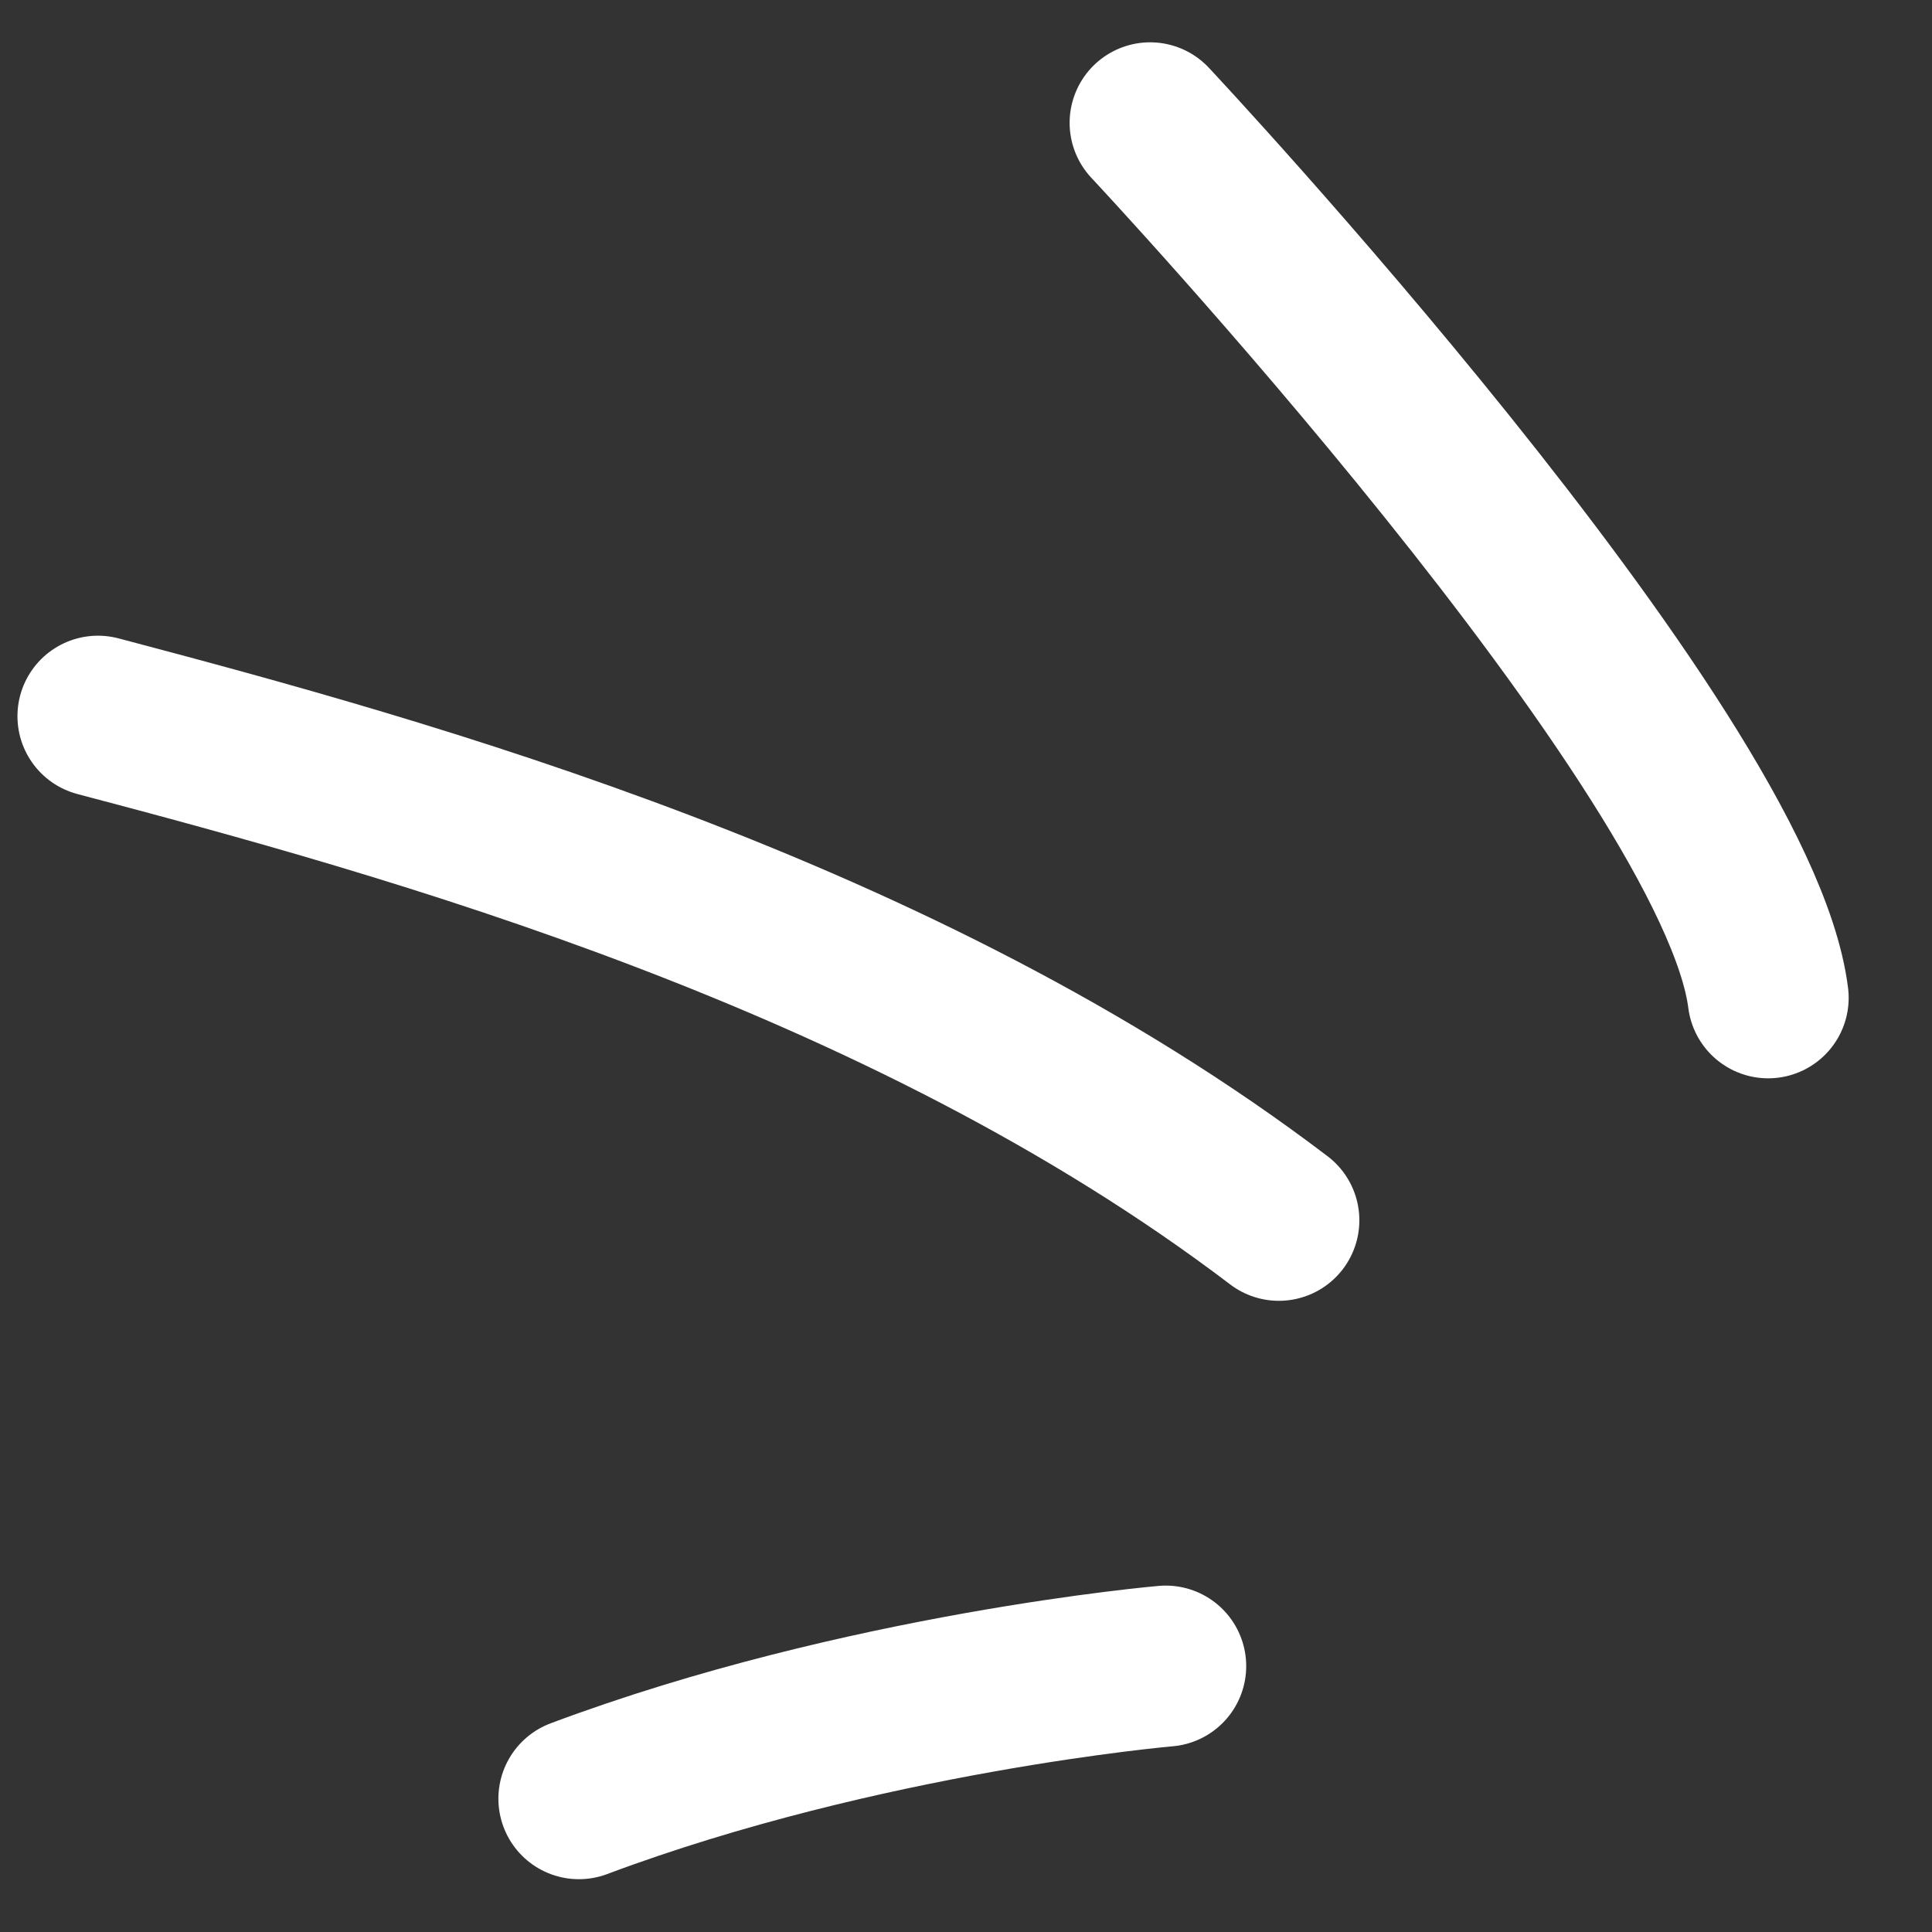 <?xml version="1.0" encoding="UTF-8"?> <svg xmlns="http://www.w3.org/2000/svg" width="30" height="30" viewBox="0 0 30 30" fill="none"><rect x="0" y="0" width="30" height="30" fill="#333333" stroke="none"/><path d="M18.101 25.871C18.101 25.871 13.404 26.276 8.989 27.93" stroke="white" stroke-width="2.5" stroke-miterlimit="10" stroke-linecap="round" stroke-linejoin="round"></path><path d="M19.858 18.949C13.983 14.484 6.327 12.391 1.521 11.121" stroke="white" stroke-width="2.5" stroke-miterlimit="10" stroke-linecap="round" stroke-linejoin="round"></path><path d="M17.859 1.907C17.859 1.907 26.968 11.626 27.456 15.494" stroke="white" stroke-width="2.5" stroke-miterlimit="10" stroke-linecap="round" stroke-linejoin="round"></path></svg> 